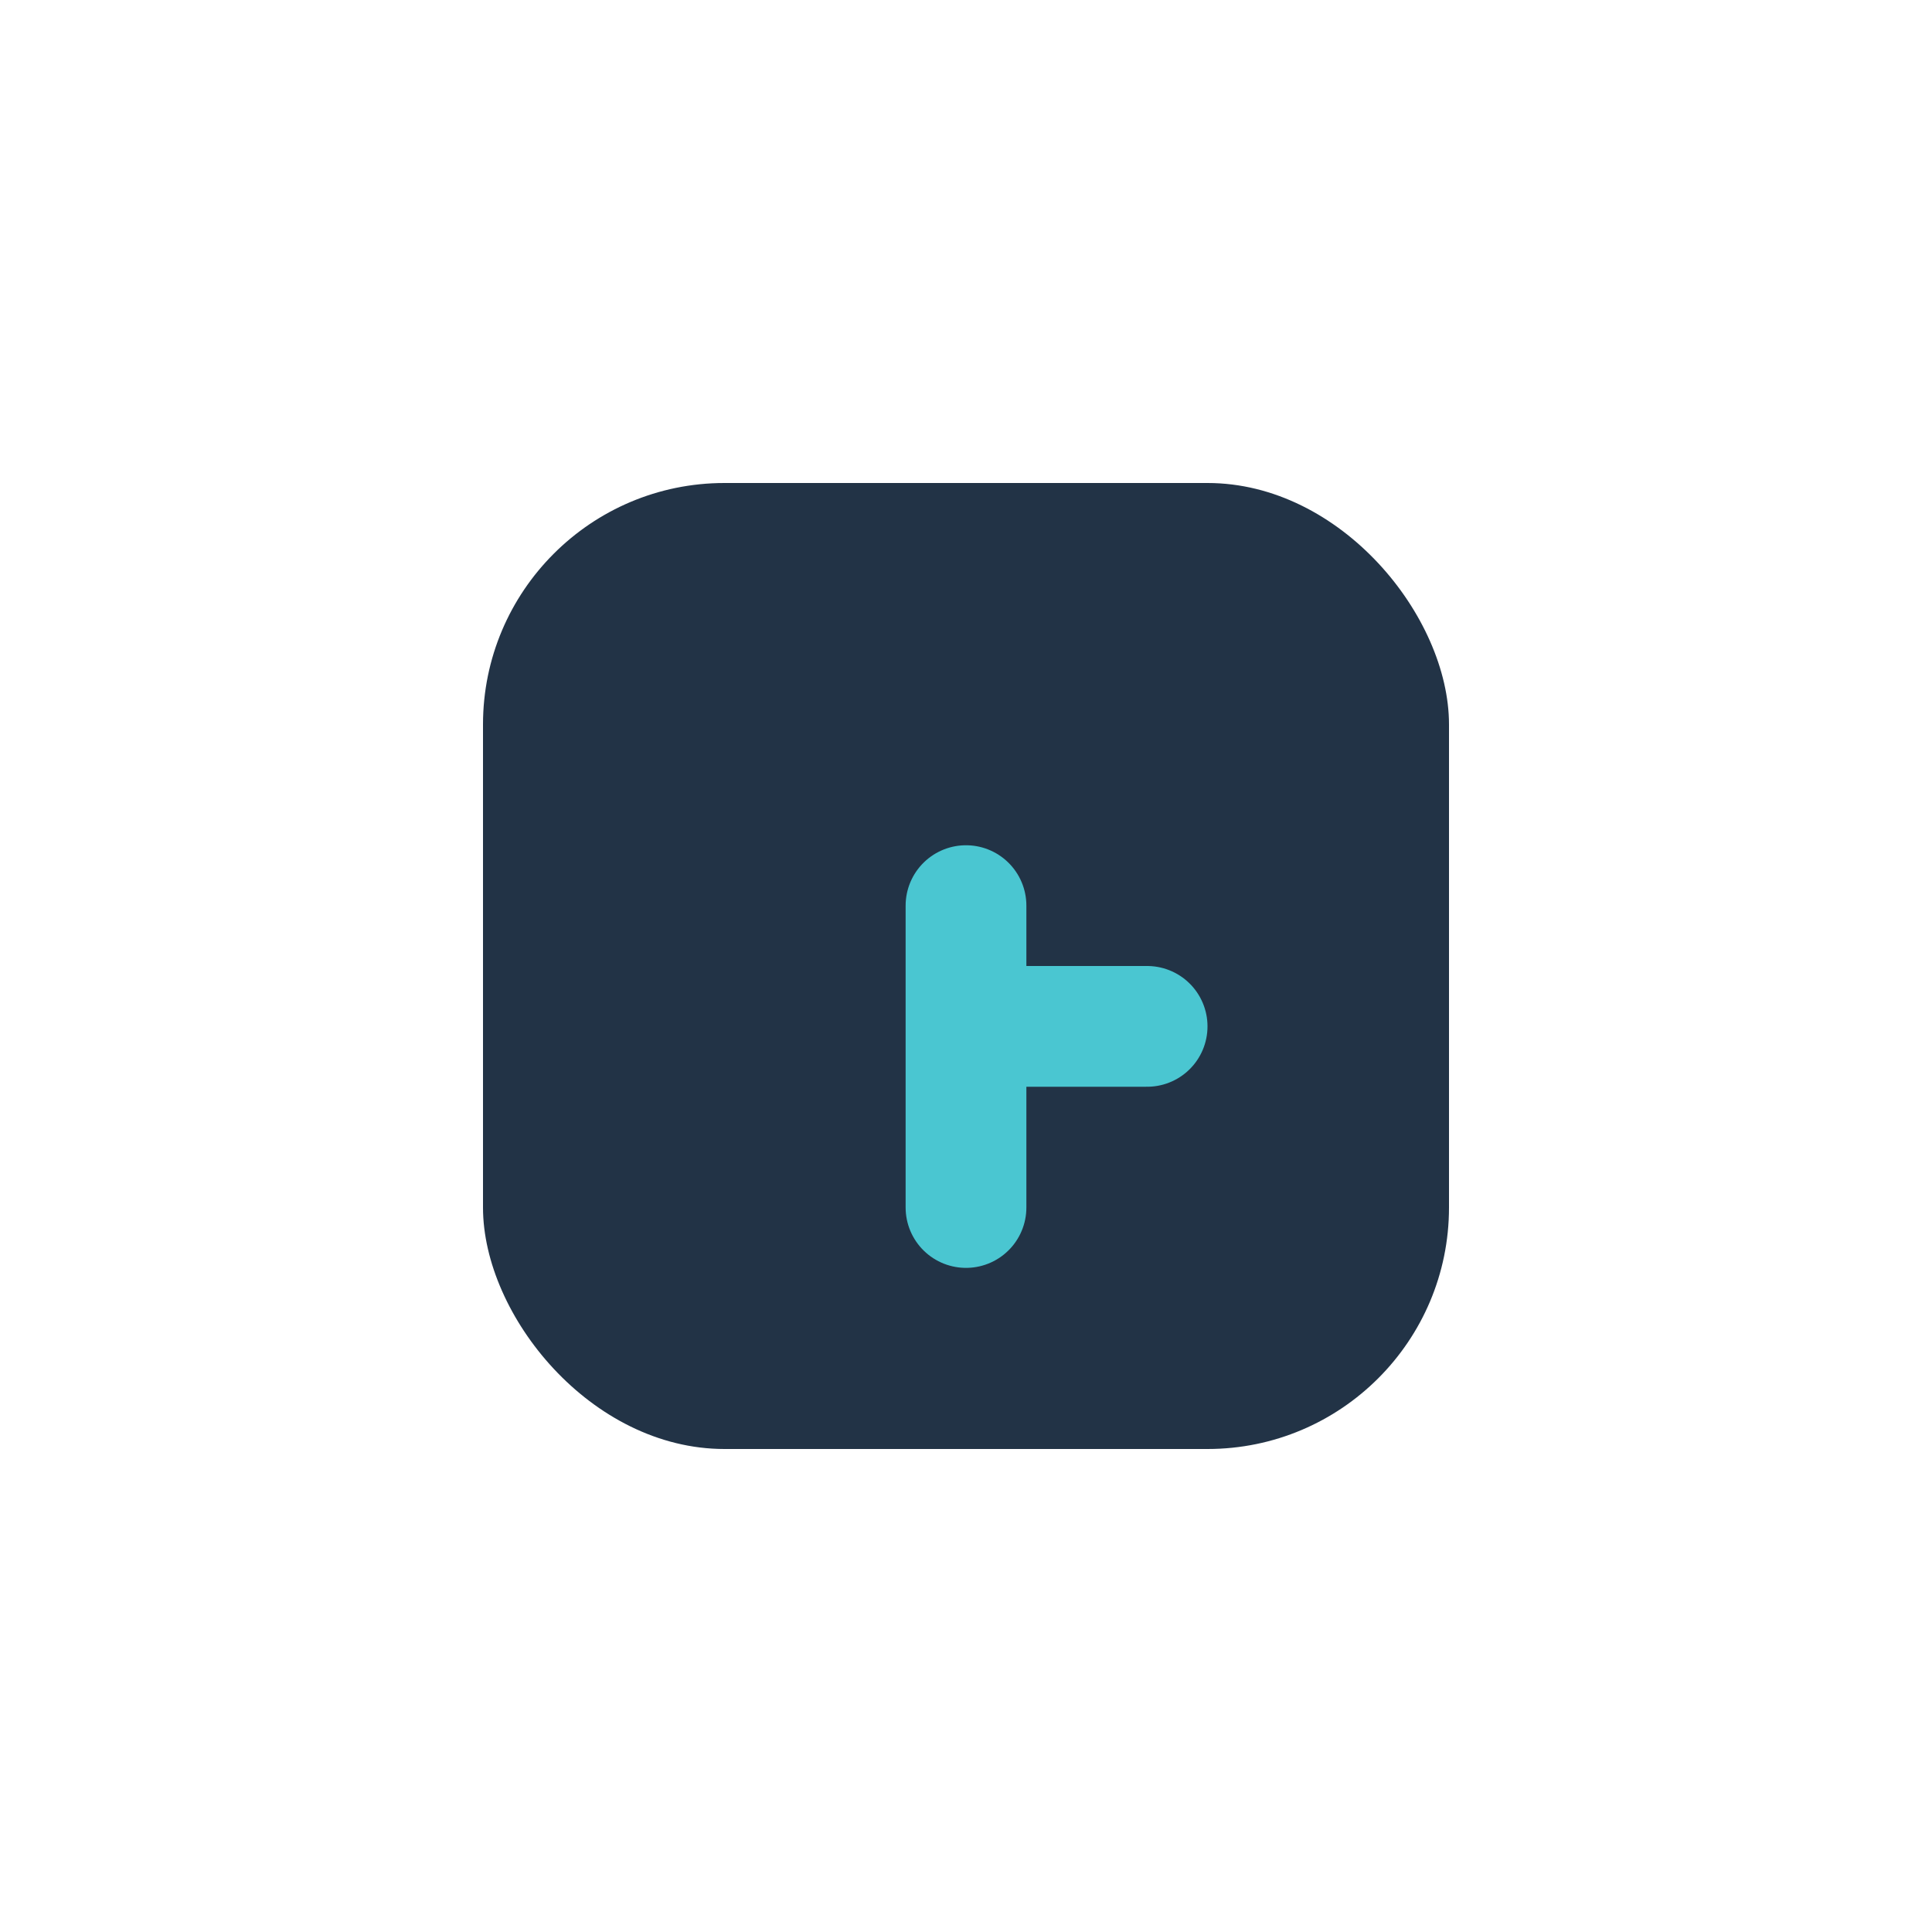 <?xml version="1.0" encoding="UTF-8"?>
<svg xmlns="http://www.w3.org/2000/svg" width="32" height="32" viewBox="0 0 32 32"><rect x="8" y="8" width="16" height="16" rx="4" fill="#223346"/><path d="M16 15v5M16 17h3" stroke="#4AC6D1" stroke-width="2" fill="none" stroke-linecap="round"/></svg>